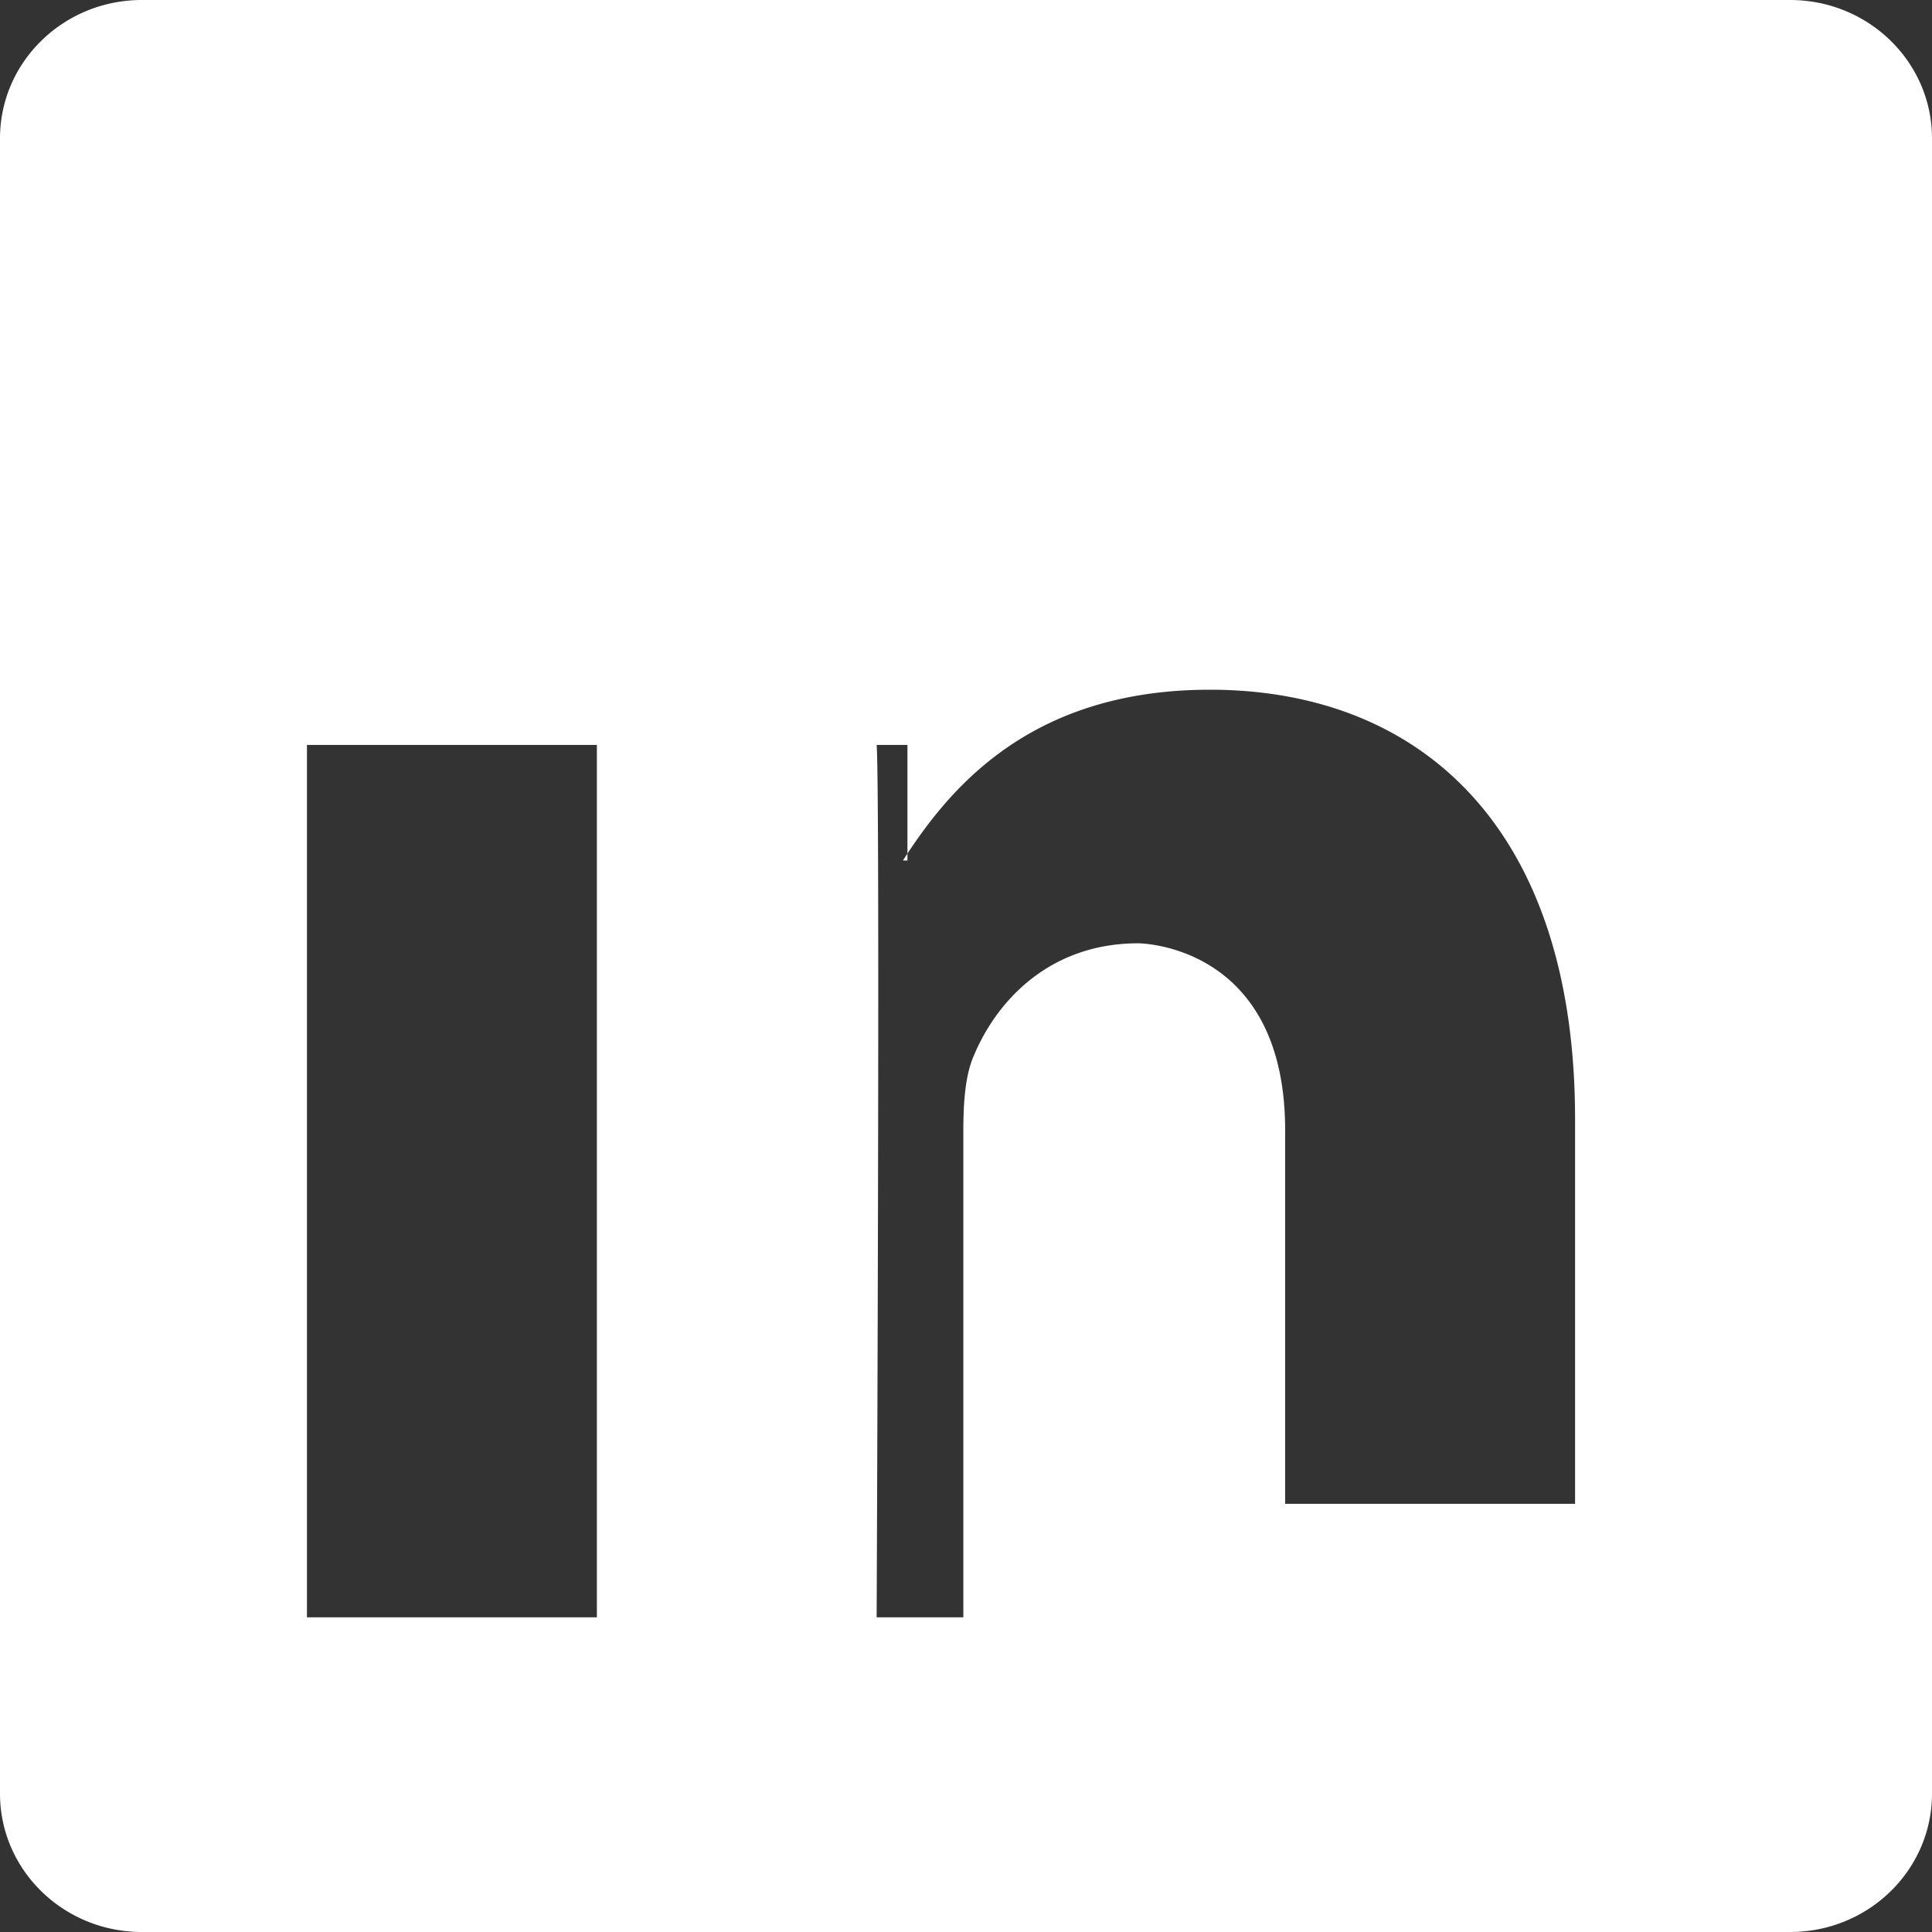 <svg xmlns="http://www.w3.org/2000/svg" viewBox="0 0 16 16" fill="white">
  <rect x="0" y="0" width="16" height="16" fill="#333333" stroke="none"/>
  <path d="M0 1.146C0 .513.526 0 1.175 0h13.65C15.474 0 16 .513 16 1.146v13.708c0 .633-.526 1.146-1.175 1.146H1.175C.526 16 0 15.487 0 14.854V1.146zm4.943 12.248V6.169H2.542v7.225h2.401zM3.743 5.114a1.391 1.391 0 1 1 0-2.782 1.391 1.391 0 0 1 0 2.782zm4.235 8.28V9.359c0-.228.016-.457.087-.617.191-.457.63-.93 1.361-.93 0 0 1.217 0 1.217 1.548v3.094h2.401V9.268c0-2.43-1.296-3.556-3.024-3.556-1.499 0-2.165.828-2.542 1.414h.037V6.169H7.26c.03.367 0 7.225 0 7.225h2.401z"/>
</svg>
